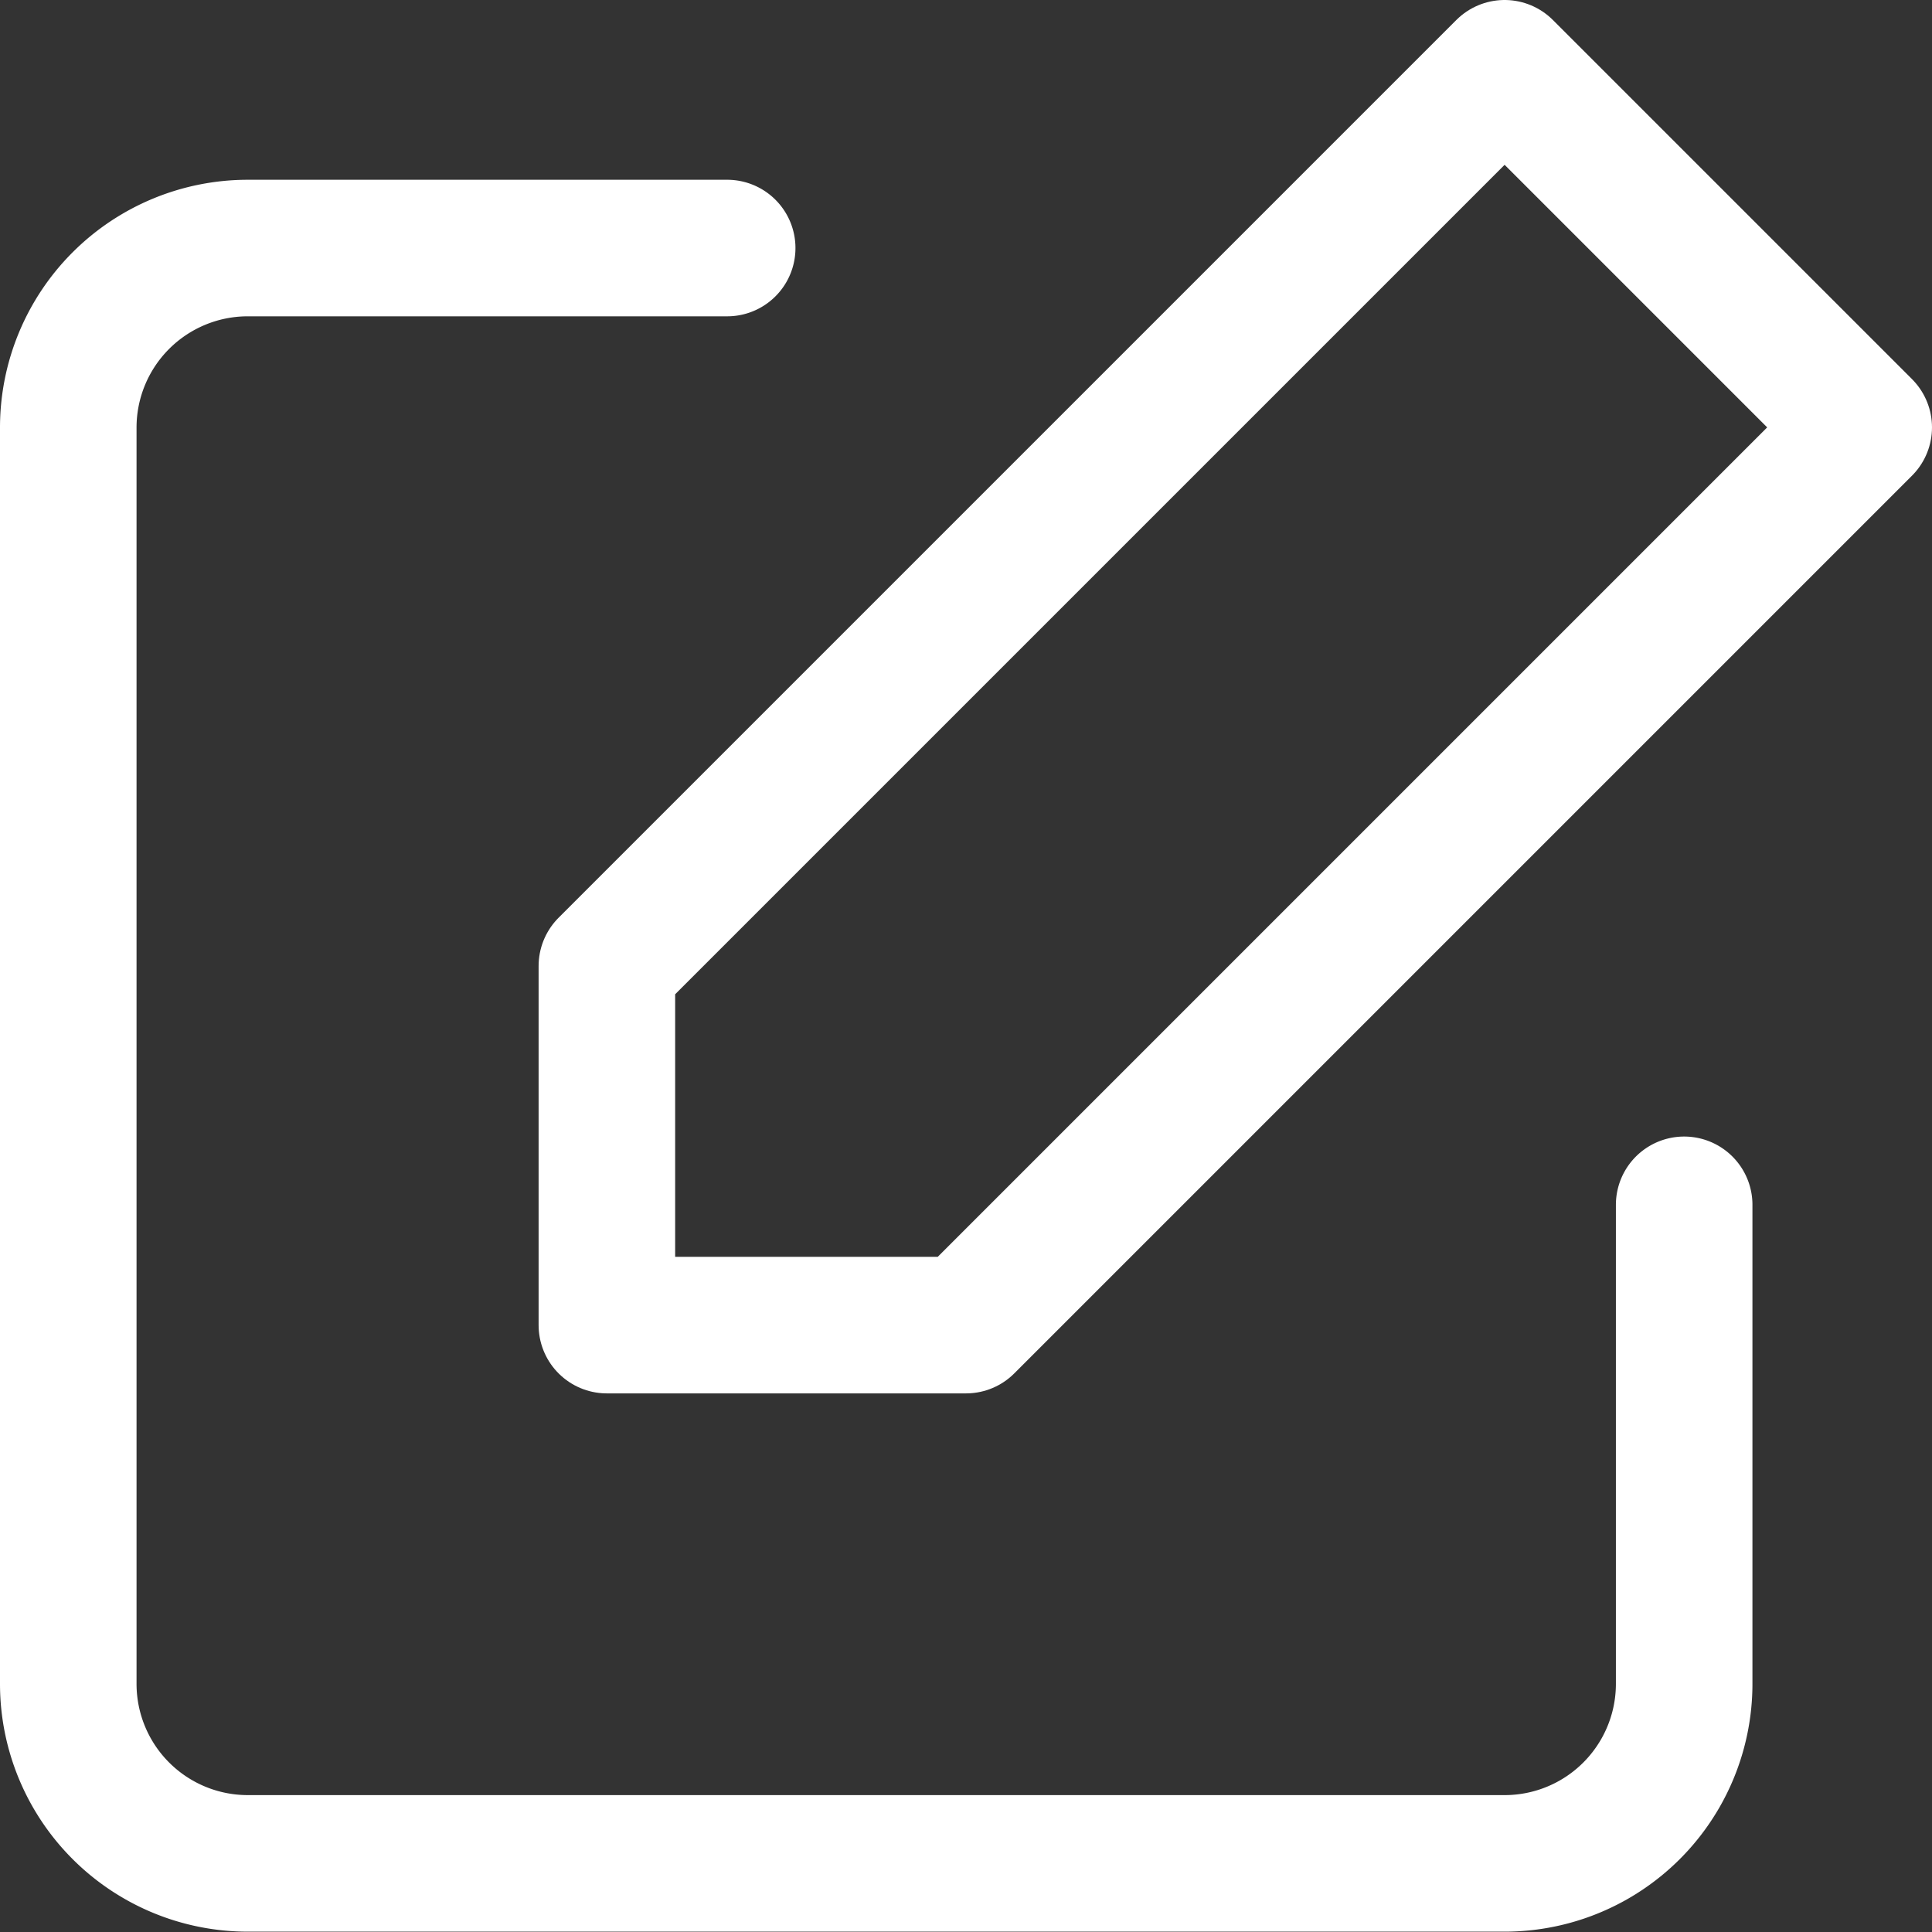 <svg xmlns="http://www.w3.org/2000/svg" width="28.298" height="28.298"><rect width="100%" height="100%" fill="#333333" stroke="none"/><g data-name="グループ 7980"><g data-name="グループ 3253" fill="none" stroke="#fff" stroke-linecap="round" stroke-linejoin="round" stroke-width="2"><path data-name="パス 6507" d="M24.668 17.647v7.016a2.63 2.63 0 01-2.63 2.63H3.63A2.63 2.63 0 011 24.663v-18.4a2.63 2.63 0 012.63-2.63h7.021"/><path data-name="パス 6508" d="M22.038 1l5.26 5.26-13.149 13.149h-5.26v-5.26z"/></g></g></svg>